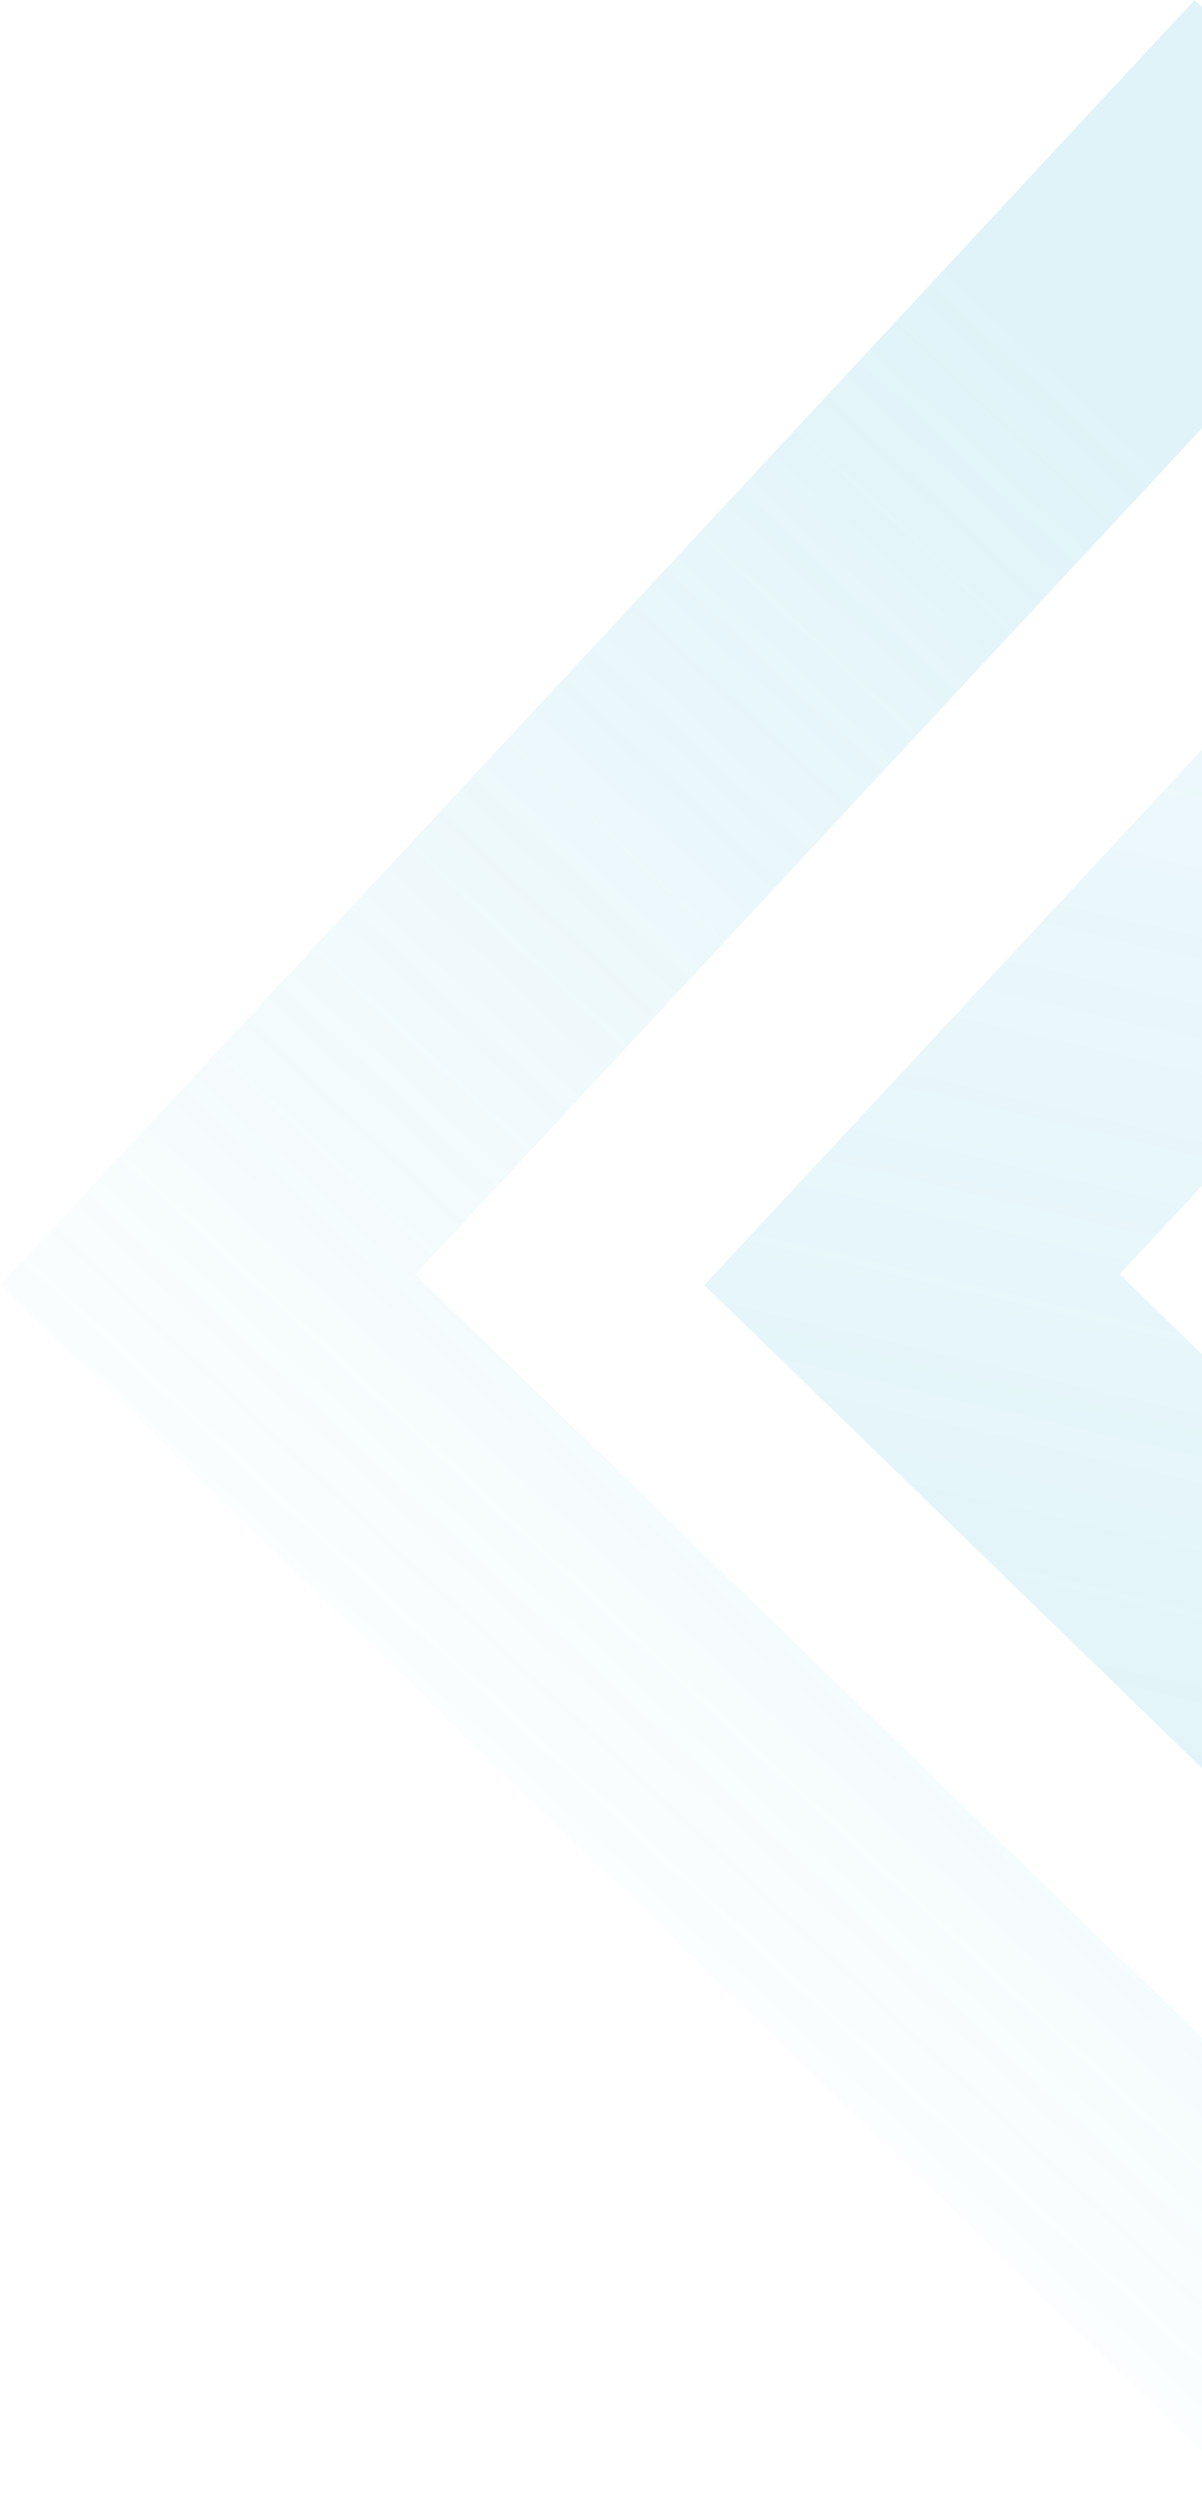 <svg xmlns="http://www.w3.org/2000/svg" width="355" height="738" viewBox="0 0 355 738" fill="none"><path opacity="0.3" d="M352.818 0L416.708 60.035L122.69 376.173L430.5 674.749L369.744 738L0 379.356L352.818 0Z" fill="url(#paint0_linear_3004_2)" fill-opacity="0.6"></path><path opacity="0.3" d="M560.818 0L624.708 60.035L330.69 376.173L638.5 674.749L577.744 738L208 379.356L560.818 0Z" fill="url(#paint1_linear_3004_2)" fill-opacity="0.6"></path><defs><linearGradient id="paint0_linear_3004_2" x1="363.33" y1="154.163" x2="-39.634" y2="584.272" gradientUnits="userSpaceOnUse"><stop stop-color="#4FBFDA"></stop><stop offset="0.814" stop-color="#4FBFDA" stop-opacity="0"></stop></linearGradient><linearGradient id="paint1_linear_3004_2" x1="258.175" y1="584.225" x2="463.88" y2="-291.529" gradientUnits="userSpaceOnUse"><stop stop-color="#4FBFDA"></stop><stop offset="1" stop-color="#4FBFDA" stop-opacity="0"></stop></linearGradient></defs></svg>